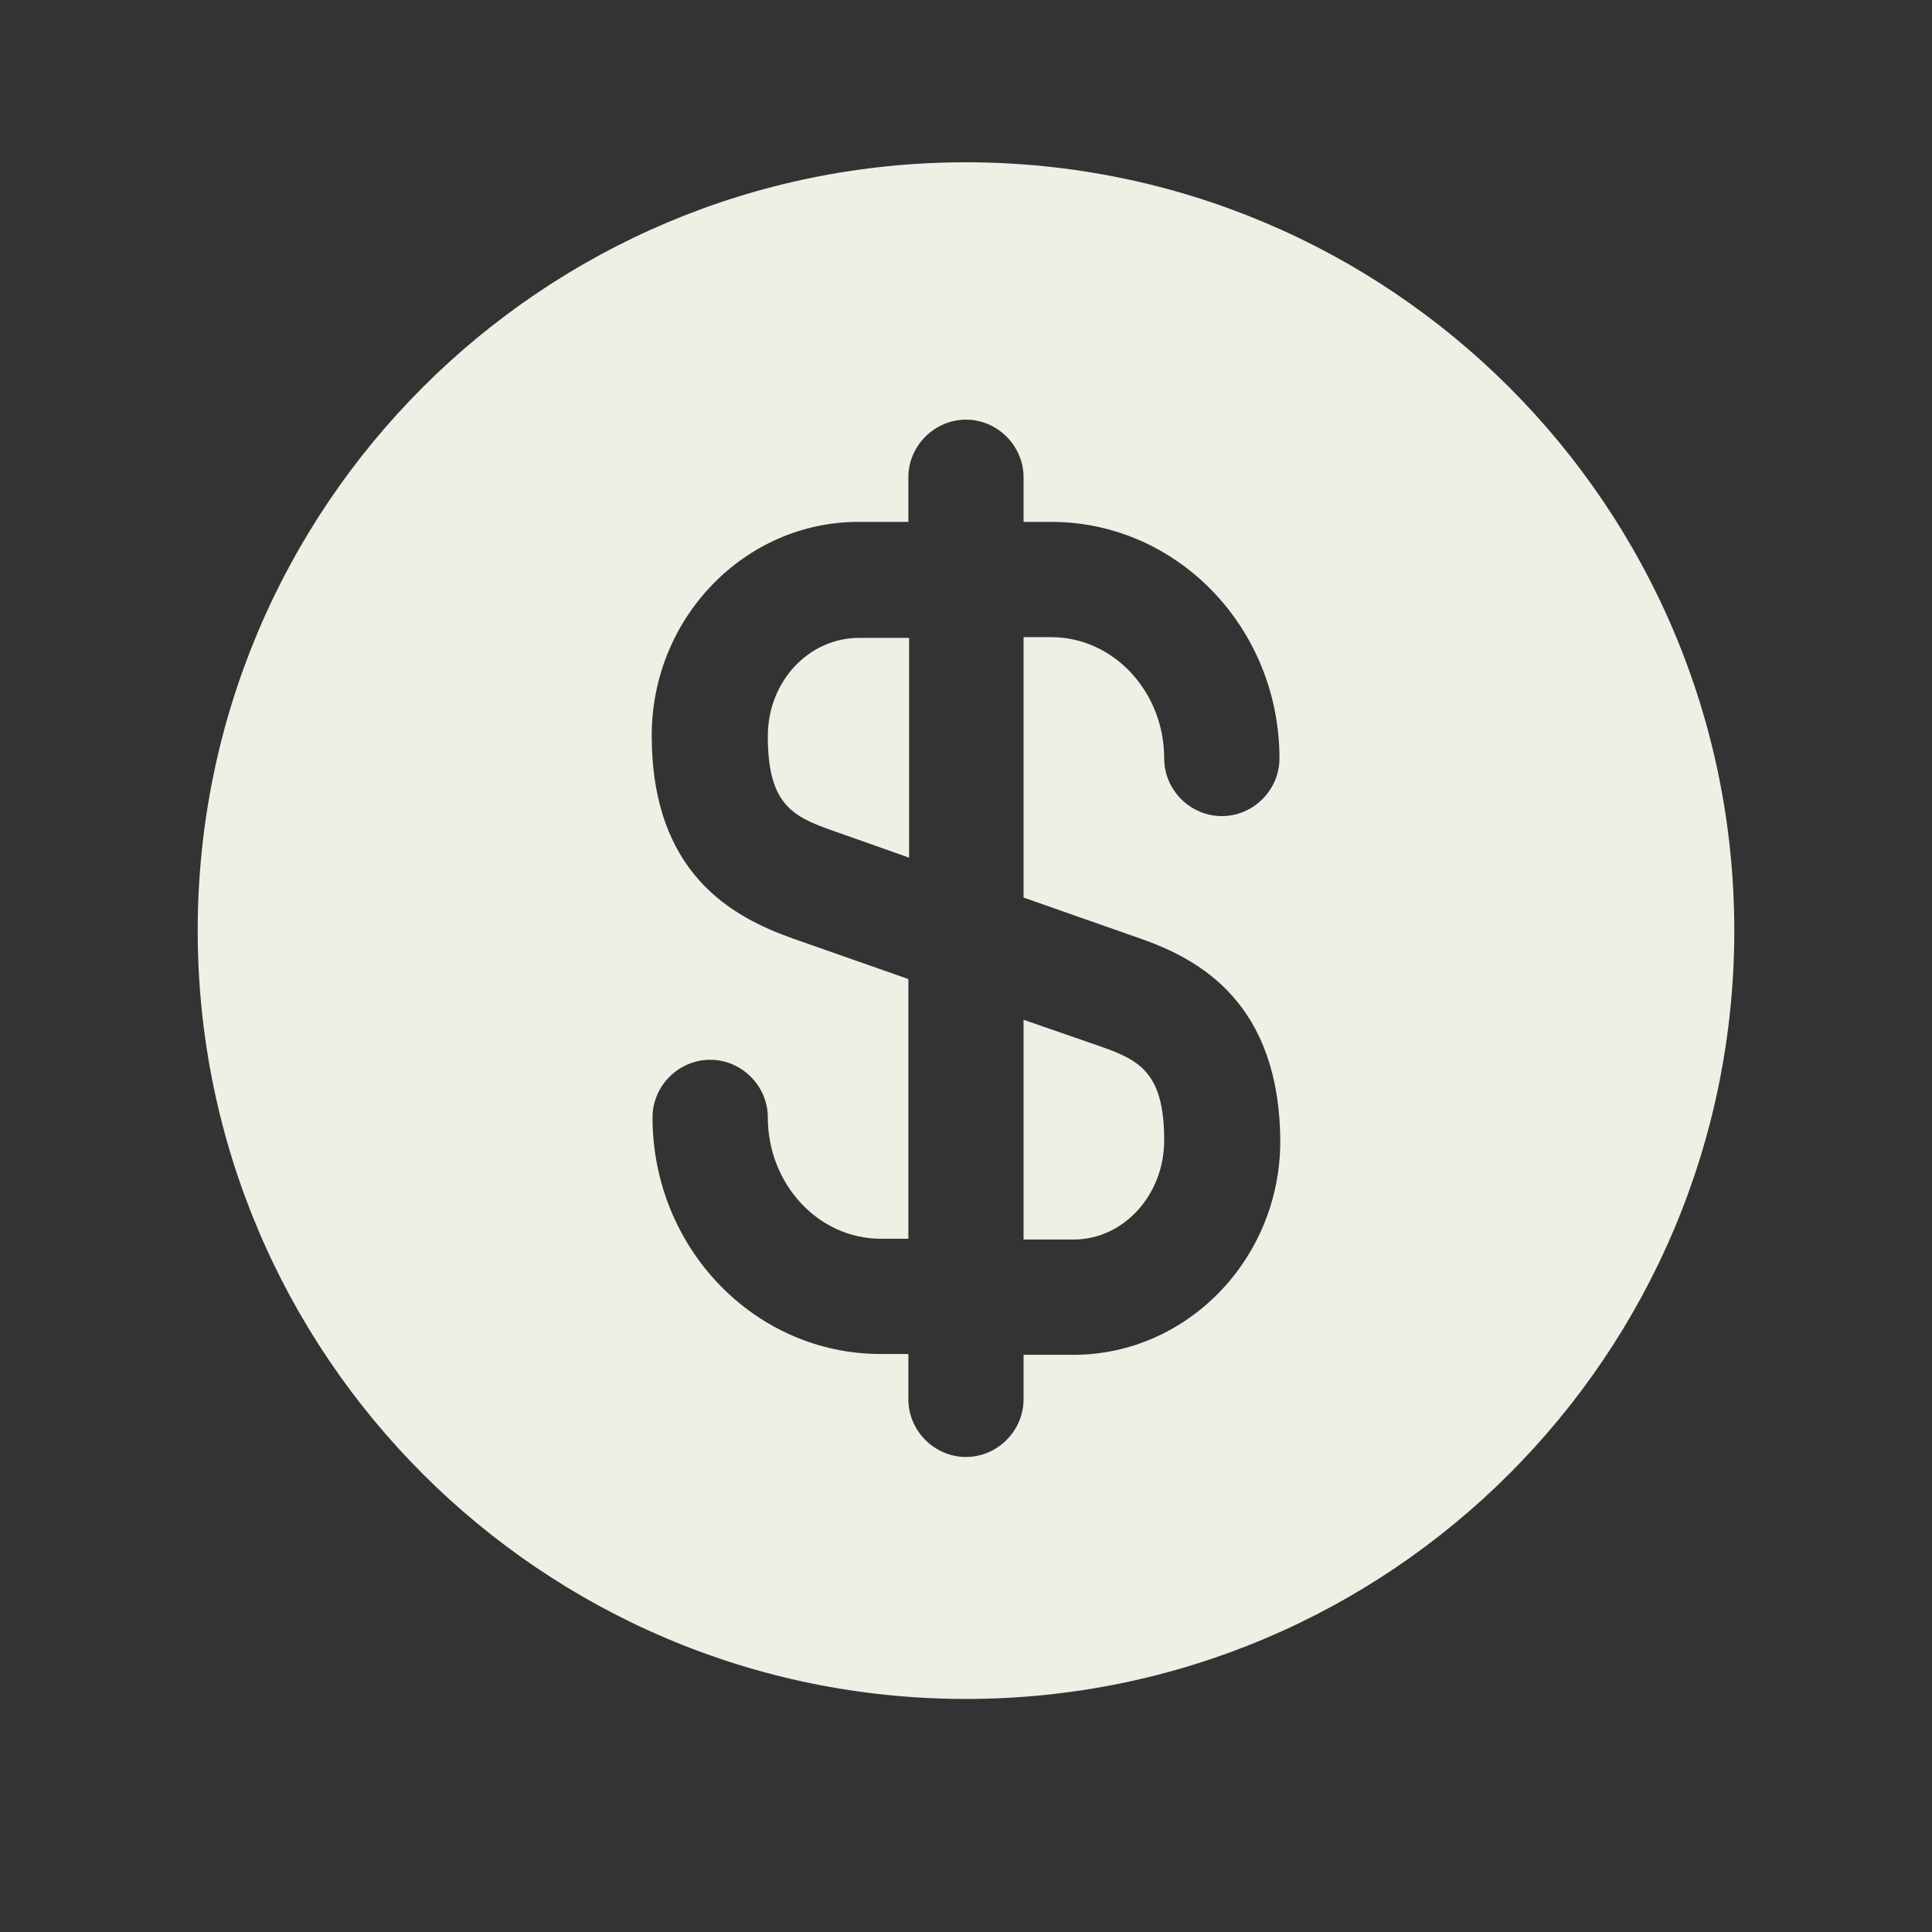 <svg width="24" height="24" viewBox="0 0 24 24" fill="none" xmlns="http://www.w3.org/2000/svg">
<rect x="0" y="0" width="24" height="24" fill="#333333" stroke="none"/>
<path d="M11.999 2.016C17.271 2.016 21.544 6.289 21.544 11.56C21.544 16.831 17.271 21.105 11.999 21.105C6.729 21.105 2.456 16.831 2.456 11.56C2.456 6.289 6.729 2.016 11.999 2.016ZM11.999 5.213C11.608 5.214 11.284 5.538 11.284 5.929V6.483H10.664C9.251 6.483 8.096 7.676 8.096 9.136C8.096 10.844 9.088 11.388 9.842 11.656L11.284 12.162V15.388H10.94C10.167 15.388 9.538 14.71 9.538 13.88C9.538 13.489 9.213 13.165 8.822 13.165C8.43 13.165 8.106 13.489 8.106 13.88C8.106 15.503 9.375 16.82 10.94 16.82H11.284V17.382C11.284 17.774 11.608 18.099 11.999 18.099C12.391 18.099 12.715 17.774 12.715 17.382V16.83H13.336C14.749 16.829 15.904 15.636 15.904 14.176C15.894 12.458 14.901 11.914 14.157 11.656L12.715 11.15V7.915H13.059C13.832 7.915 14.462 8.592 14.462 9.422C14.462 9.814 14.787 10.138 15.178 10.138C15.569 10.138 15.894 9.814 15.894 9.422C15.894 7.8 14.624 6.483 13.059 6.483H12.715V5.929C12.715 5.538 12.391 5.213 11.999 5.213ZM13.679 13.002C14.166 13.173 14.462 13.336 14.462 14.166C14.462 14.844 13.957 15.398 13.336 15.398H12.715V12.668L13.679 13.002ZM11.293 10.654L10.32 10.31C9.833 10.138 9.538 9.976 9.538 9.146C9.538 8.468 10.043 7.924 10.673 7.924H11.293V10.654Z" fill="#EFEFE5"/>
</svg>
